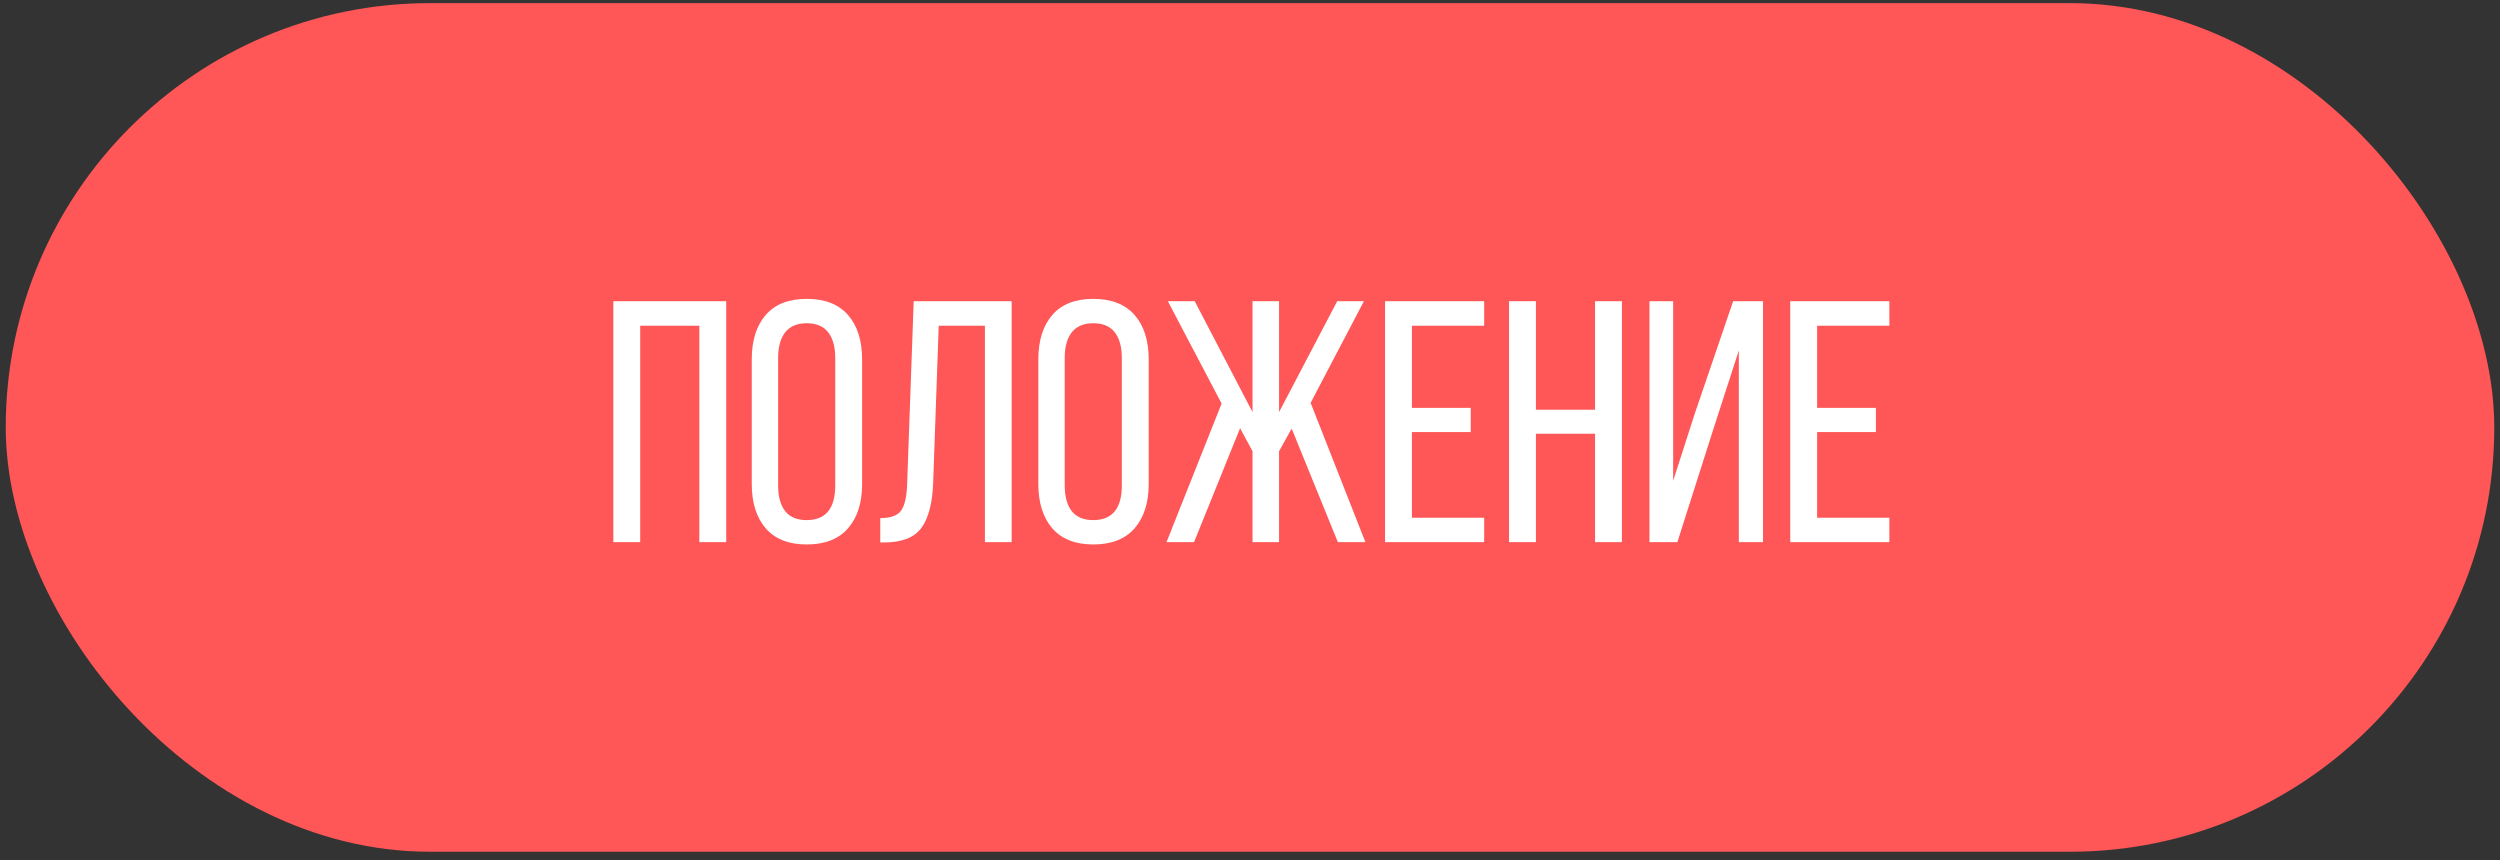 <?xml version="1.0" encoding="UTF-8"?> <svg xmlns="http://www.w3.org/2000/svg" width="218" height="75" viewBox="0 0 218 75" fill="none"><rect x="0" y="0" width="218" height="75" fill="#333333" stroke="none"/> <rect x="0.5" y="0.272" width="217" height="74" rx="37" fill="#FF5657"></rect> <path d="M53.482 47.273V26.267H63.326V47.273H60.982V28.405H55.826V47.273H53.482ZM65.553 42.204V31.35C65.553 29.699 65.958 28.405 66.769 27.468C67.579 26.53 68.77 26.061 70.343 26.061C71.925 26.061 73.126 26.53 73.946 27.468C74.767 28.405 75.177 29.699 75.177 31.35V42.204C75.177 43.835 74.767 45.124 73.946 46.071C73.126 47.009 71.925 47.477 70.343 47.477C68.78 47.477 67.589 47.009 66.769 46.071C65.958 45.124 65.553 43.835 65.553 42.204ZM67.853 42.321C67.853 43.298 68.058 44.05 68.468 44.577C68.888 45.095 69.513 45.353 70.343 45.353C72.003 45.353 72.833 44.343 72.833 42.321V31.218C72.833 30.251 72.628 29.504 72.218 28.977C71.808 28.449 71.183 28.186 70.343 28.186C69.513 28.186 68.888 28.449 68.468 28.977C68.058 29.504 67.853 30.251 67.853 31.218V42.321ZM76.759 47.302V45.178C77.677 45.178 78.287 44.953 78.59 44.504C78.902 44.045 79.073 43.269 79.103 42.175L79.674 26.267H88.214V47.273H85.885V28.405H81.856L81.373 42.058C81.314 43.835 80.978 45.153 80.362 46.013C79.747 46.862 78.678 47.292 77.154 47.302H76.759ZM90.543 42.204V31.35C90.543 29.699 90.948 28.405 91.759 27.468C92.569 26.53 93.761 26.061 95.333 26.061C96.915 26.061 98.116 26.53 98.936 27.468C99.757 28.405 100.167 29.699 100.167 31.35V42.204C100.167 43.835 99.757 45.124 98.936 46.071C98.116 47.009 96.915 47.477 95.333 47.477C93.77 47.477 92.579 47.009 91.759 46.071C90.948 45.124 90.543 43.835 90.543 42.204ZM92.843 42.321C92.843 43.298 93.048 44.05 93.458 44.577C93.878 45.095 94.503 45.353 95.333 45.353C96.993 45.353 97.823 44.343 97.823 42.321V31.218C97.823 30.251 97.618 29.504 97.208 28.977C96.798 28.449 96.173 28.186 95.333 28.186C94.503 28.186 93.878 28.449 93.458 28.977C93.048 29.504 92.843 30.251 92.843 31.218V42.321ZM101.72 47.273L106.524 35.188L101.837 26.267H104.181L109.22 35.935V26.267H111.534V35.935L116.603 26.267H118.932L114.288 35.129L119.063 47.273H116.661L112.633 37.37L111.534 39.348V47.273H109.22V39.348L108.136 37.341L104.122 47.273H101.72ZM120.777 47.273V26.267H129.42V28.405H123.121V35.568H128.248V37.678H123.121V45.148H129.42V47.273H120.777ZM131.588 47.273V26.267H133.932V35.73H139.088V26.267H141.432V47.273H139.088V37.824H133.932V47.273H131.588ZM143.834 47.273V26.267H145.899V41.926L147.76 36.14L151.129 26.267H153.736V47.273H151.627V30.559L149.356 37.575L146.266 47.273H143.834ZM156.109 47.273V26.267H164.752V28.405H158.453V35.568H163.58V37.678H158.453V45.148H164.752V47.273H156.109Z" fill="white"></path> </svg> 